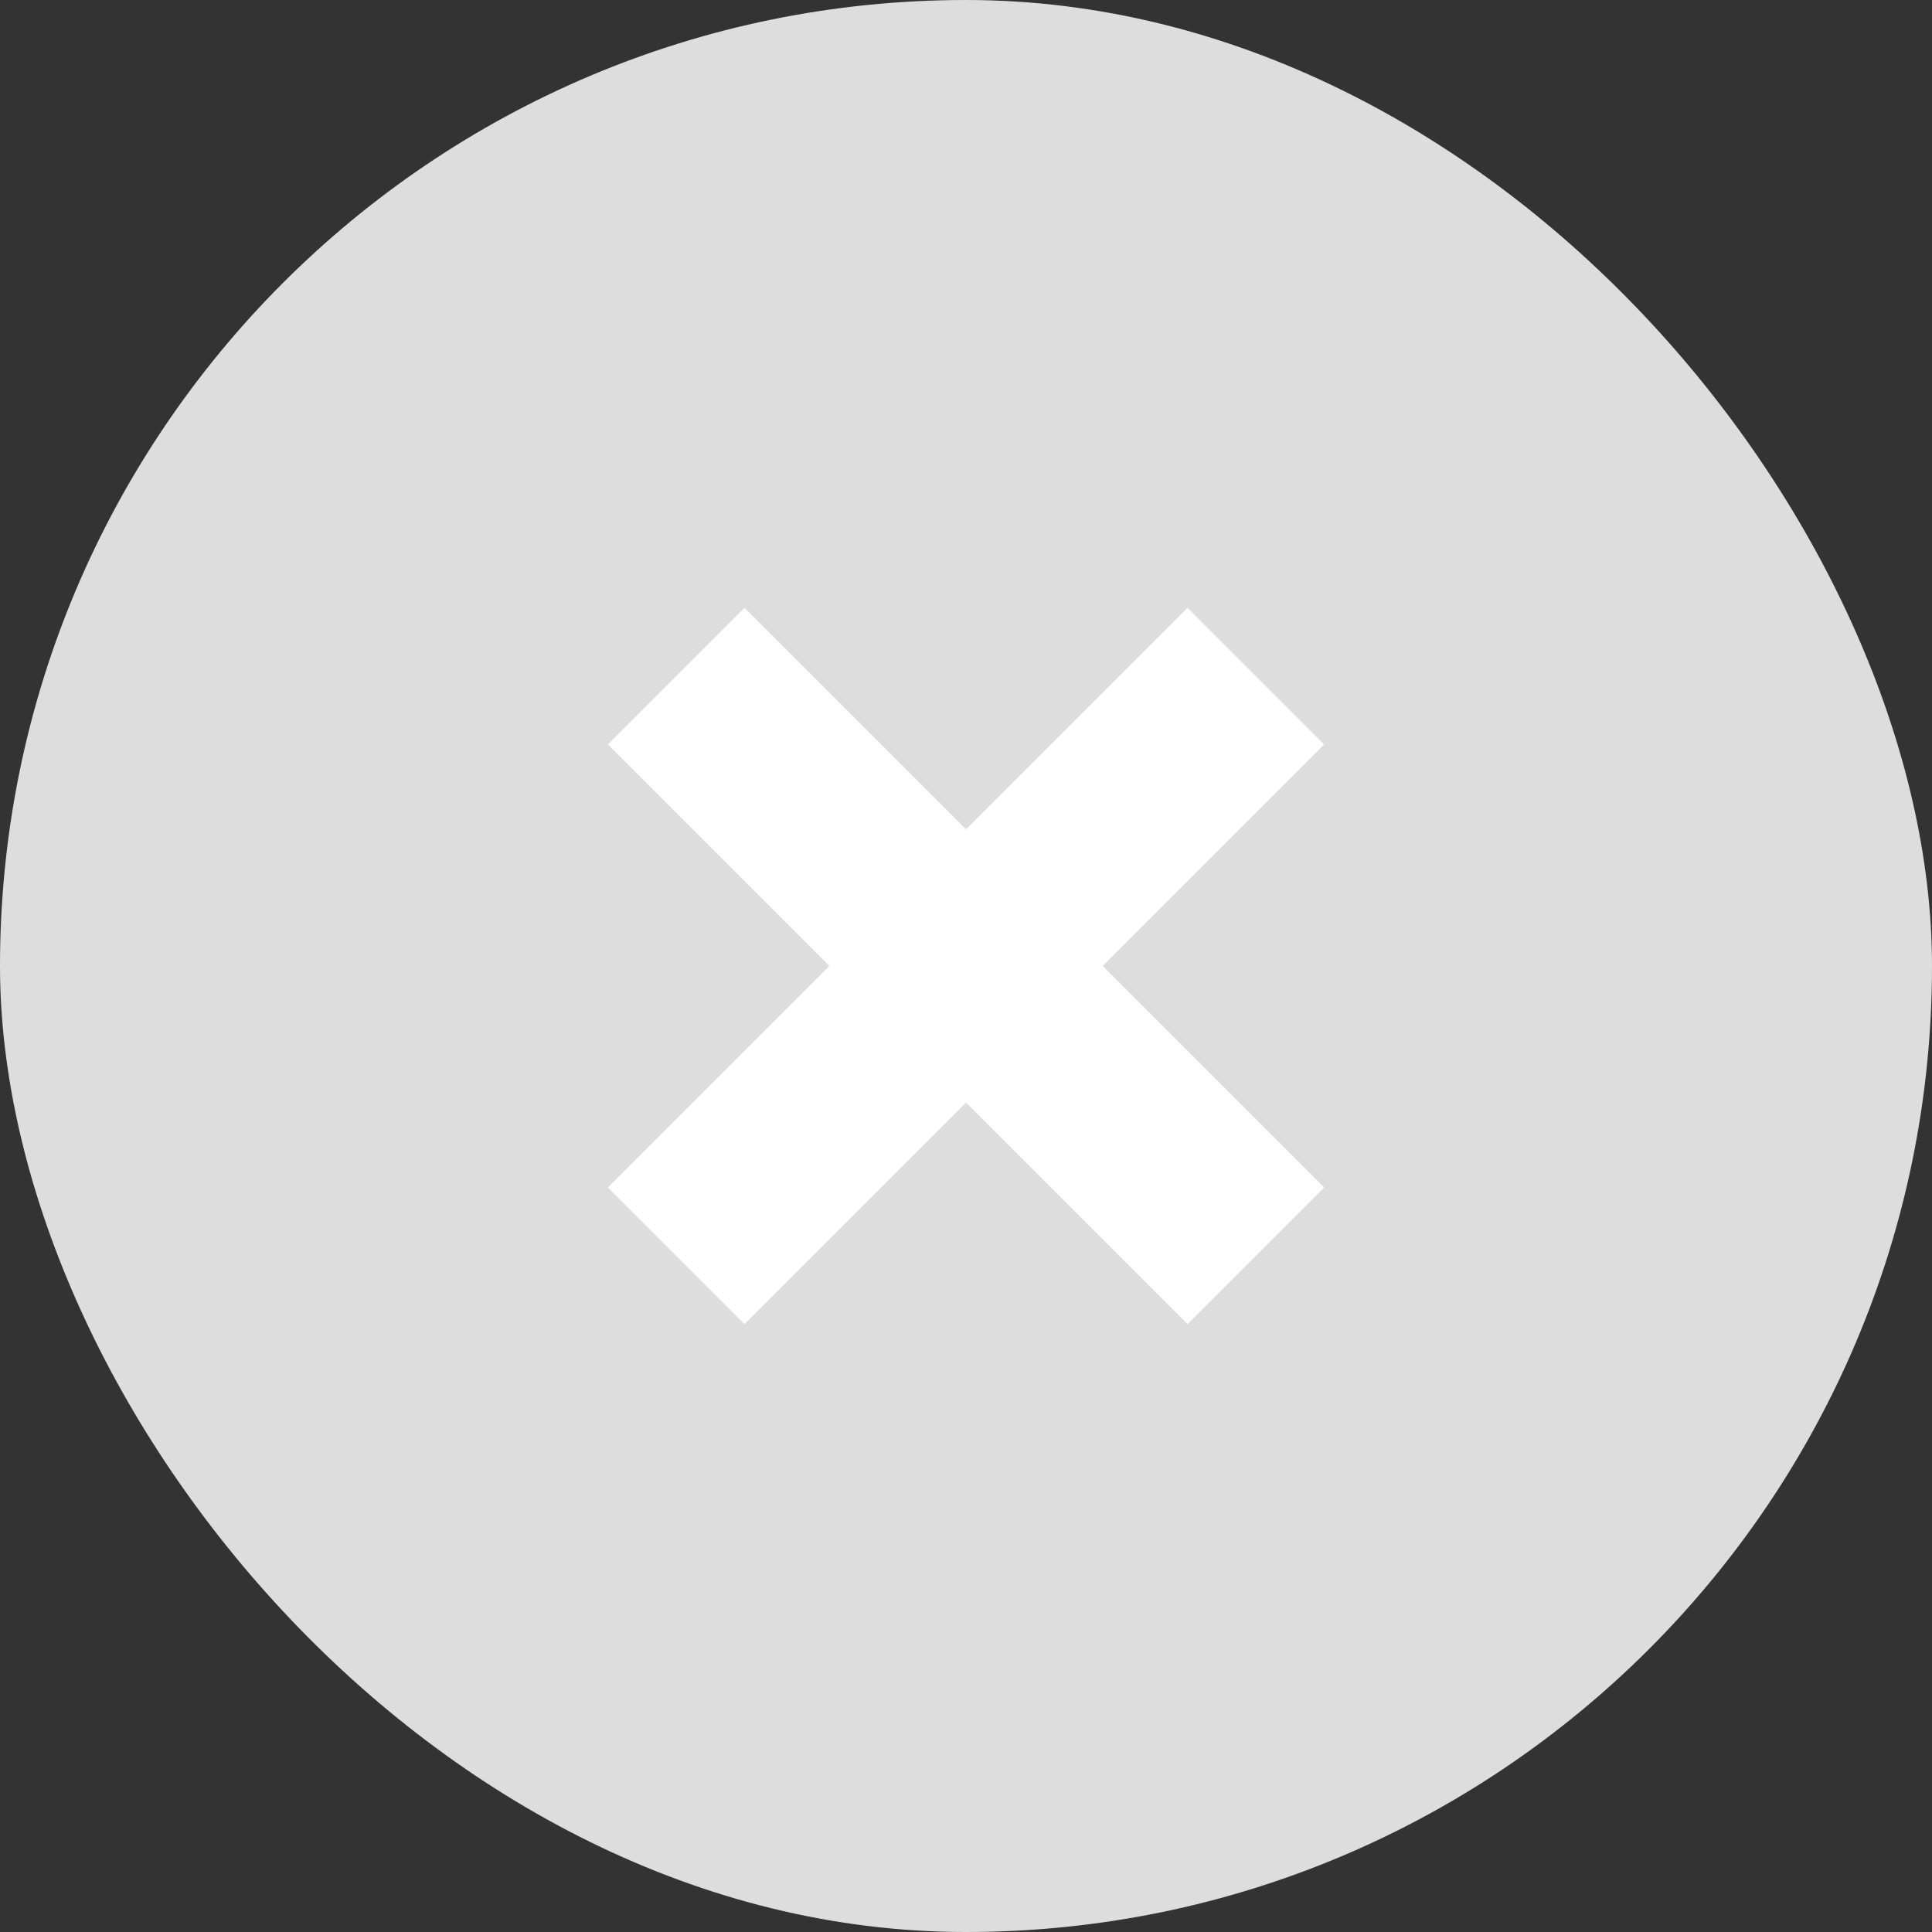 <svg width="20" height="20" viewBox="0 0 20 20" fill="none" xmlns="http://www.w3.org/2000/svg">
  <rect x="0" y="0" width="20" height="20" fill="#333333" stroke="none"/>
  <rect width="20" height="20" rx="10" fill="#DDDDDD"/>
  <path d="M13 7L7 13" stroke="white" stroke-width="2"/>
  <path d="M7 7L13 13" stroke="white" stroke-width="2"/>
</svg>